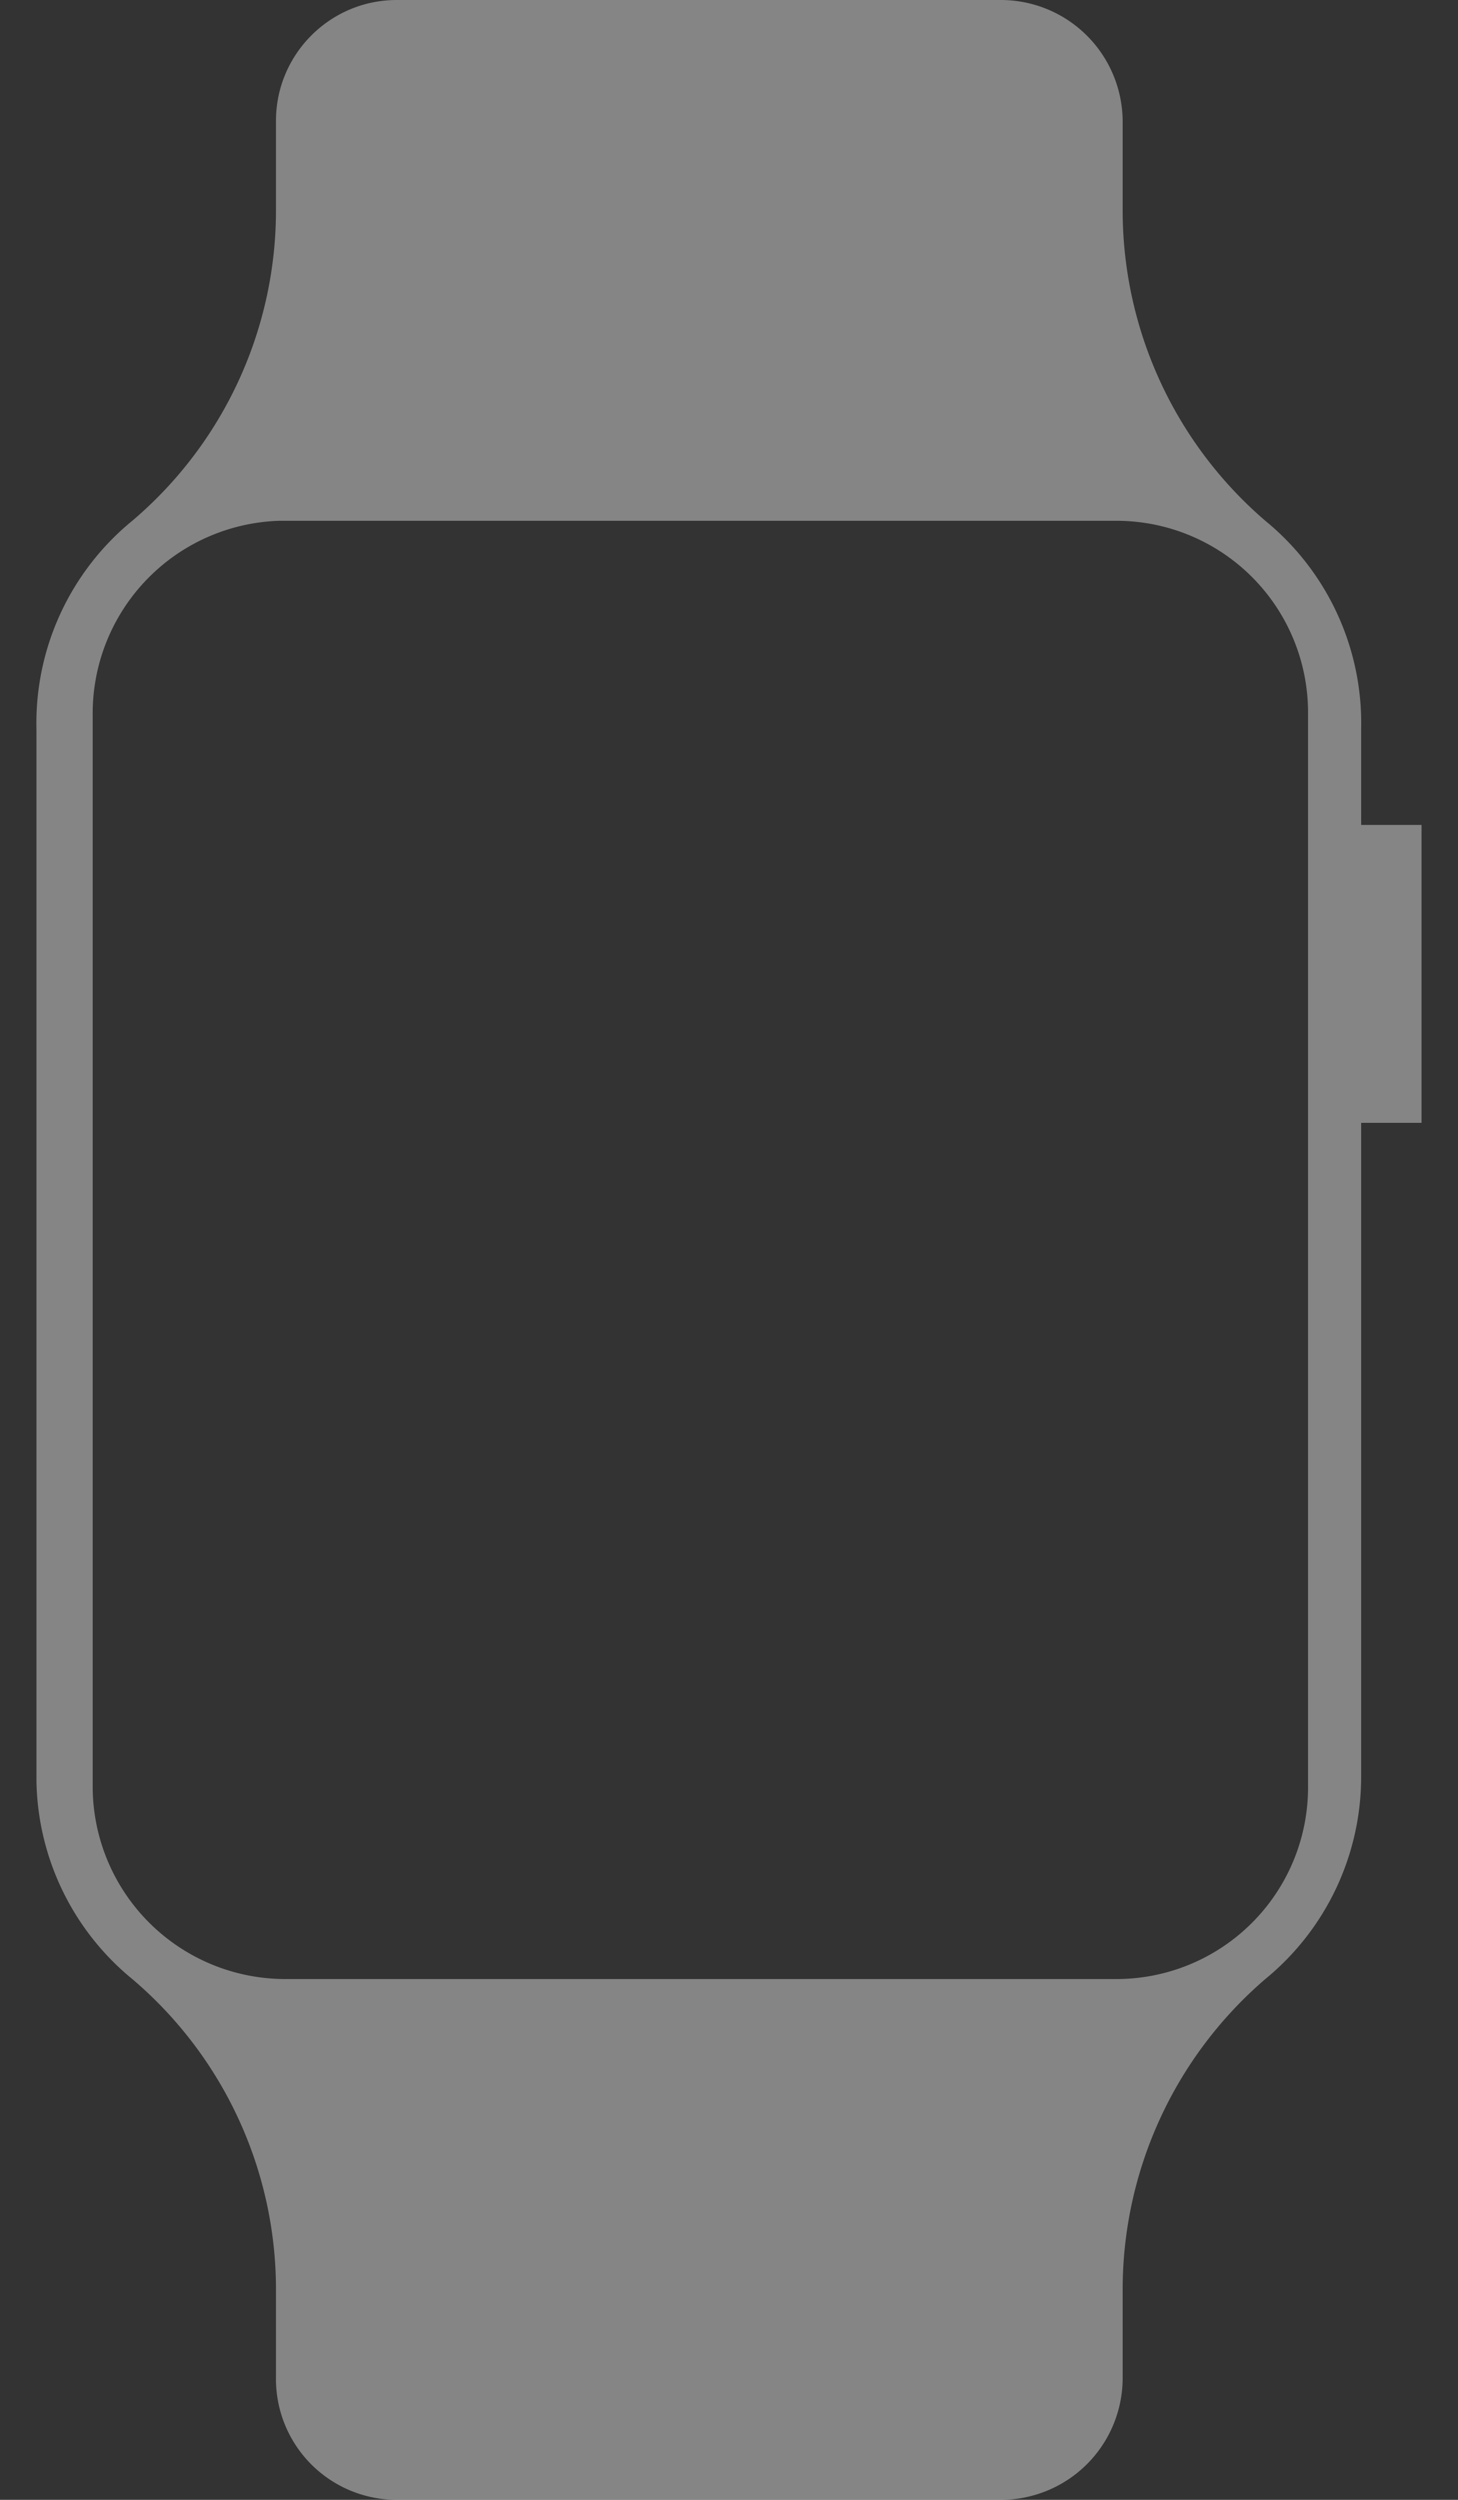 <svg xmlns="http://www.w3.org/2000/svg" width="14" height="24"><rect width="100%" height="100%" fill="#333333" stroke="none"/><path fill="#FFF" fill-opacity=".4" d="M13.07 7.92V7a2.51 2.51 0 0 0-.92-2 3.93 3.93 0 0 1-1.37-3v-.84A1.17 1.17 0 0 0 9.61 0h-5.8c-.64 0-1.16.52-1.16 1.16V2a3.91 3.91 0 0 1-1.38 3 2.51 2.51 0 0 0-.92 2v10.1a2.51 2.51 0 0 0 .92 1.9 3.91 3.91 0 0 1 1.38 3v.82A1.16 1.16 0 0 0 3.81 24h5.8a1.17 1.17 0 0 0 1.17-1.16V22a3.93 3.93 0 0 1 1.37-3 2.51 2.51 0 0 0 .92-1.94v-6.28h.58V7.92h-.58zm-.51 9.22A1.84 1.84 0 0 1 10.73 19h-8a1.85 1.85 0 0 1-1.84-1.84V6.86A1.85 1.85 0 0 1 2.68 5h8.05a1.84 1.84 0 0 1 1.83 1.84v10.3z"/></svg>